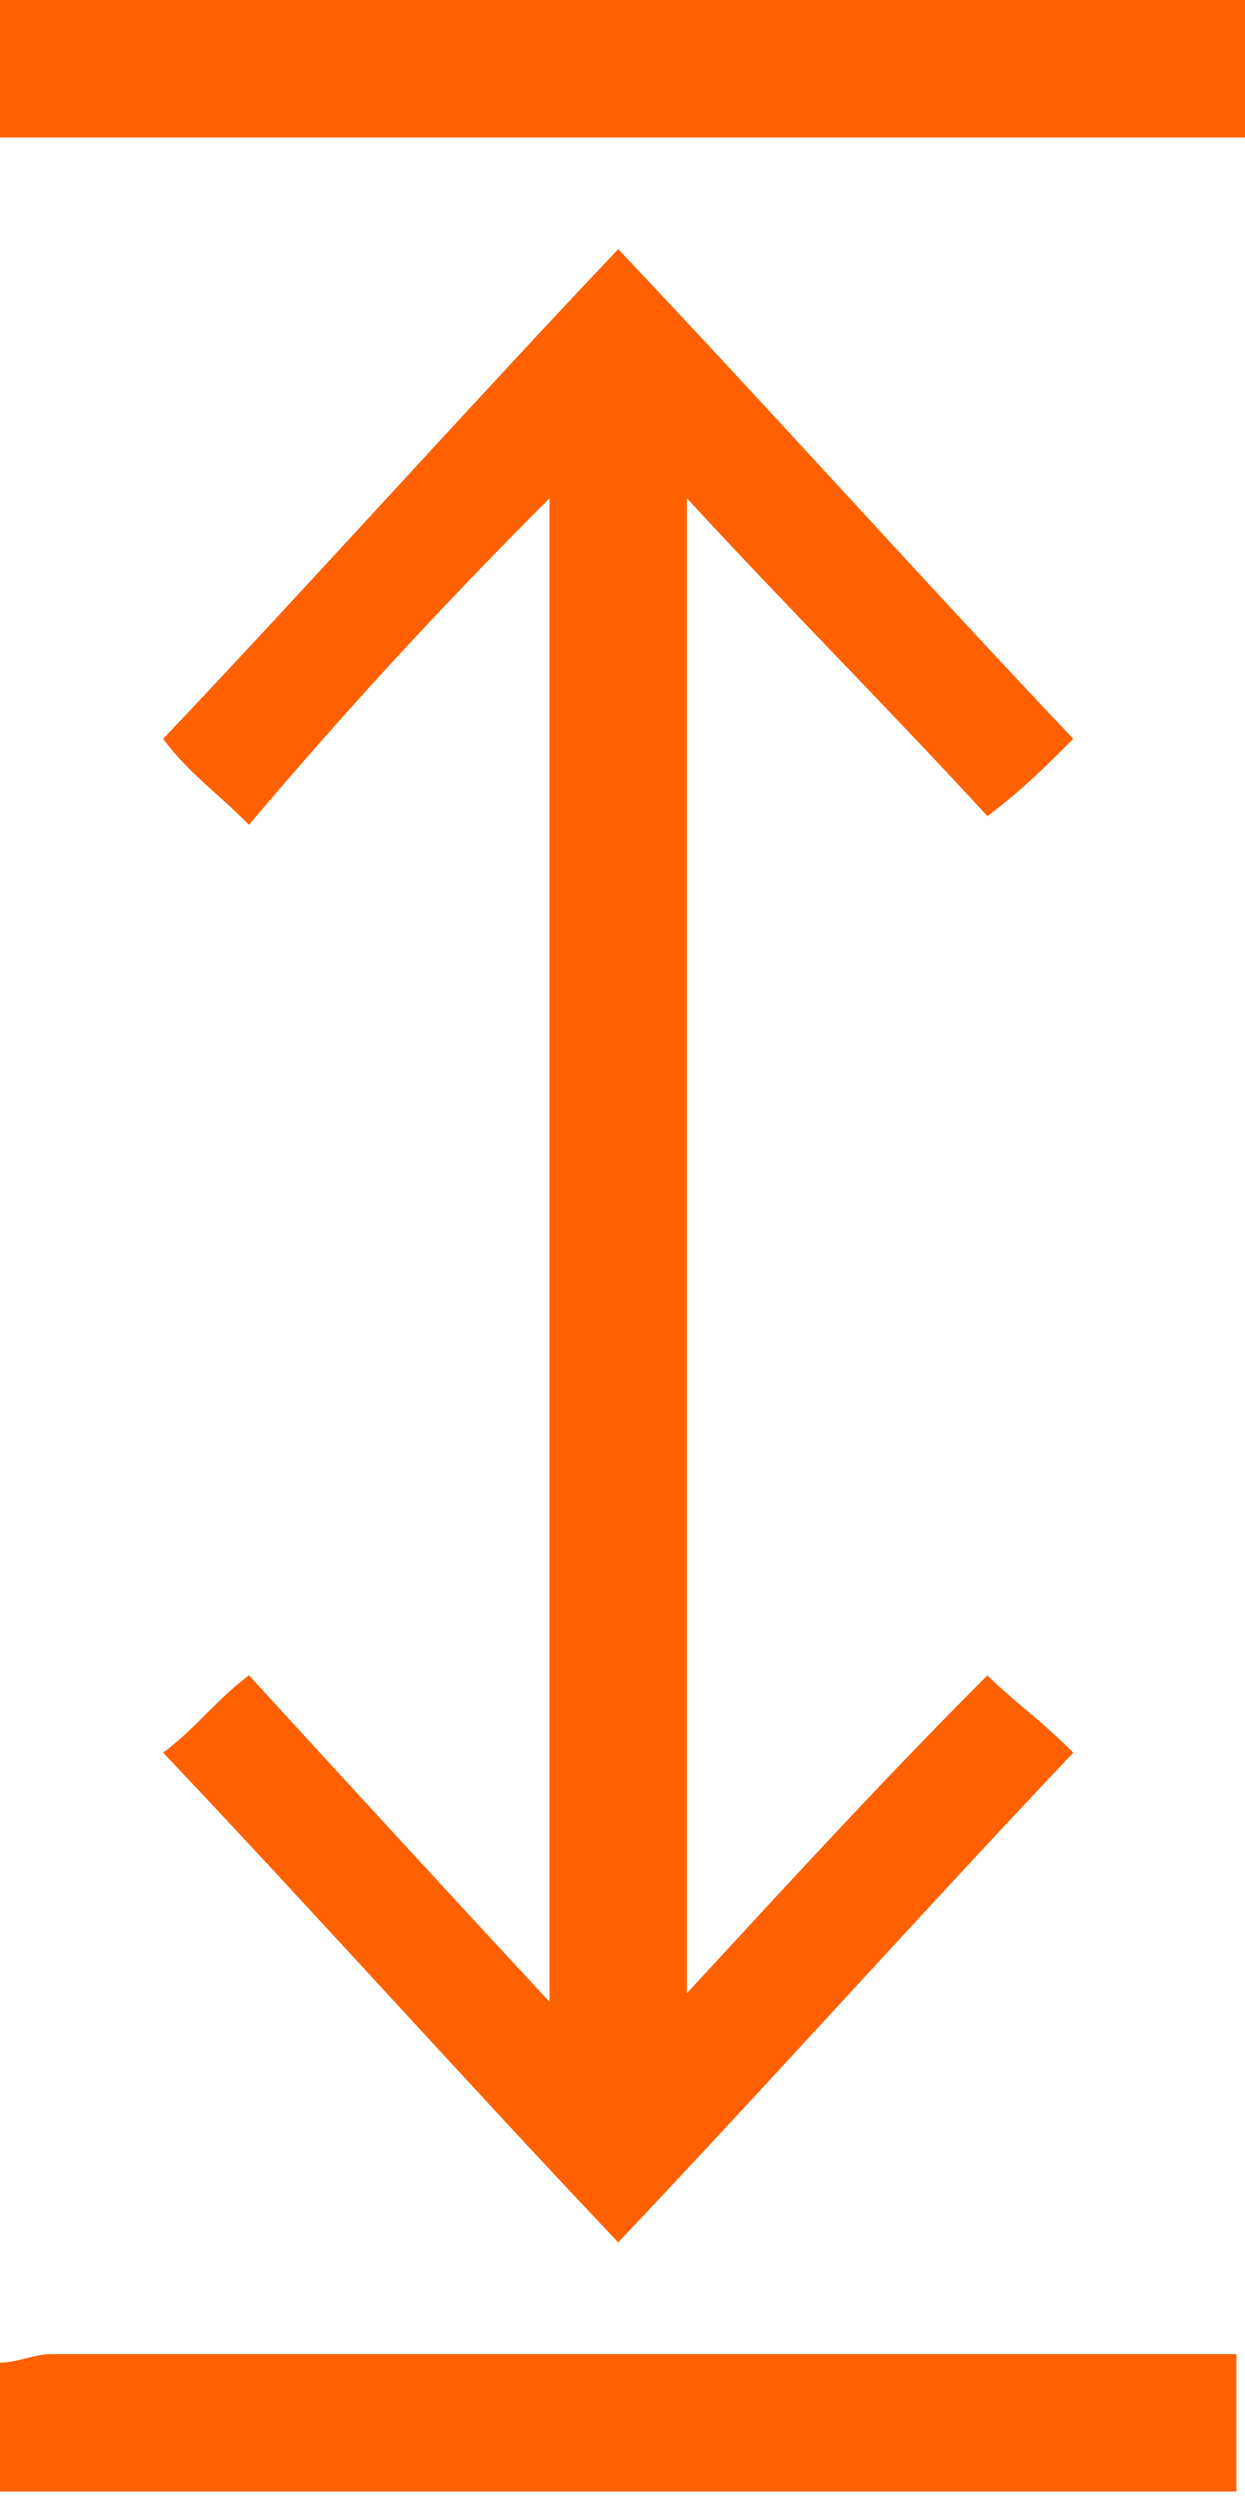 <?xml version="1.0" encoding="utf-8"?>
<!-- Generator: Adobe Illustrator 24.2.3, SVG Export Plug-In . SVG Version: 6.00 Build 0)  -->
<svg version="1.1" id="Ebene_1" xmlns="http://www.w3.org/2000/svg" xmlns:xlink="http://www.w3.org/1999/xlink" x="0px" y="0px"
	 viewBox="0 0 14.5 29.1" style="enable-background:new 0 0 14.5 29.1;" xml:space="preserve">
<style type="text/css">
	.st0{fill:#FF6100;}
</style>
<g>
	<g>
		<path class="st0" d="M0,27.5c0.2,0,0.4-0.1,0.6-0.1c4.4,0,8.8,0,13.2,0c0.2,0,0.4,0,0.6,0v1.6H0V27.5z"/>
	</g>
	<rect class="st0" width="14.5" height="1.6"/>
	<path class="st0" d="M1.9,20.4c0.4-0.3,0.6-0.6,1-0.9c1.1,1.2,2.2,2.4,3.5,3.8V5.8C5.1,7.1,4,8.3,2.9,9.6C2.5,9.2,2.2,9,1.9,8.6
		c1.8-1.9,3.5-3.8,5.3-5.7c1.8,1.9,3.5,3.8,5.3,5.7c-0.3,0.3-0.6,0.6-1,0.9C10.4,8.3,9.2,7.1,8,5.8v17.4c1.2-1.3,2.3-2.5,3.5-3.7
		c0.3,0.3,0.6,0.5,1,0.9c-1.8,1.9-3.5,3.8-5.3,5.7C5.4,24.2,3.7,22.3,1.9,20.4"/>
</g>
</svg>
